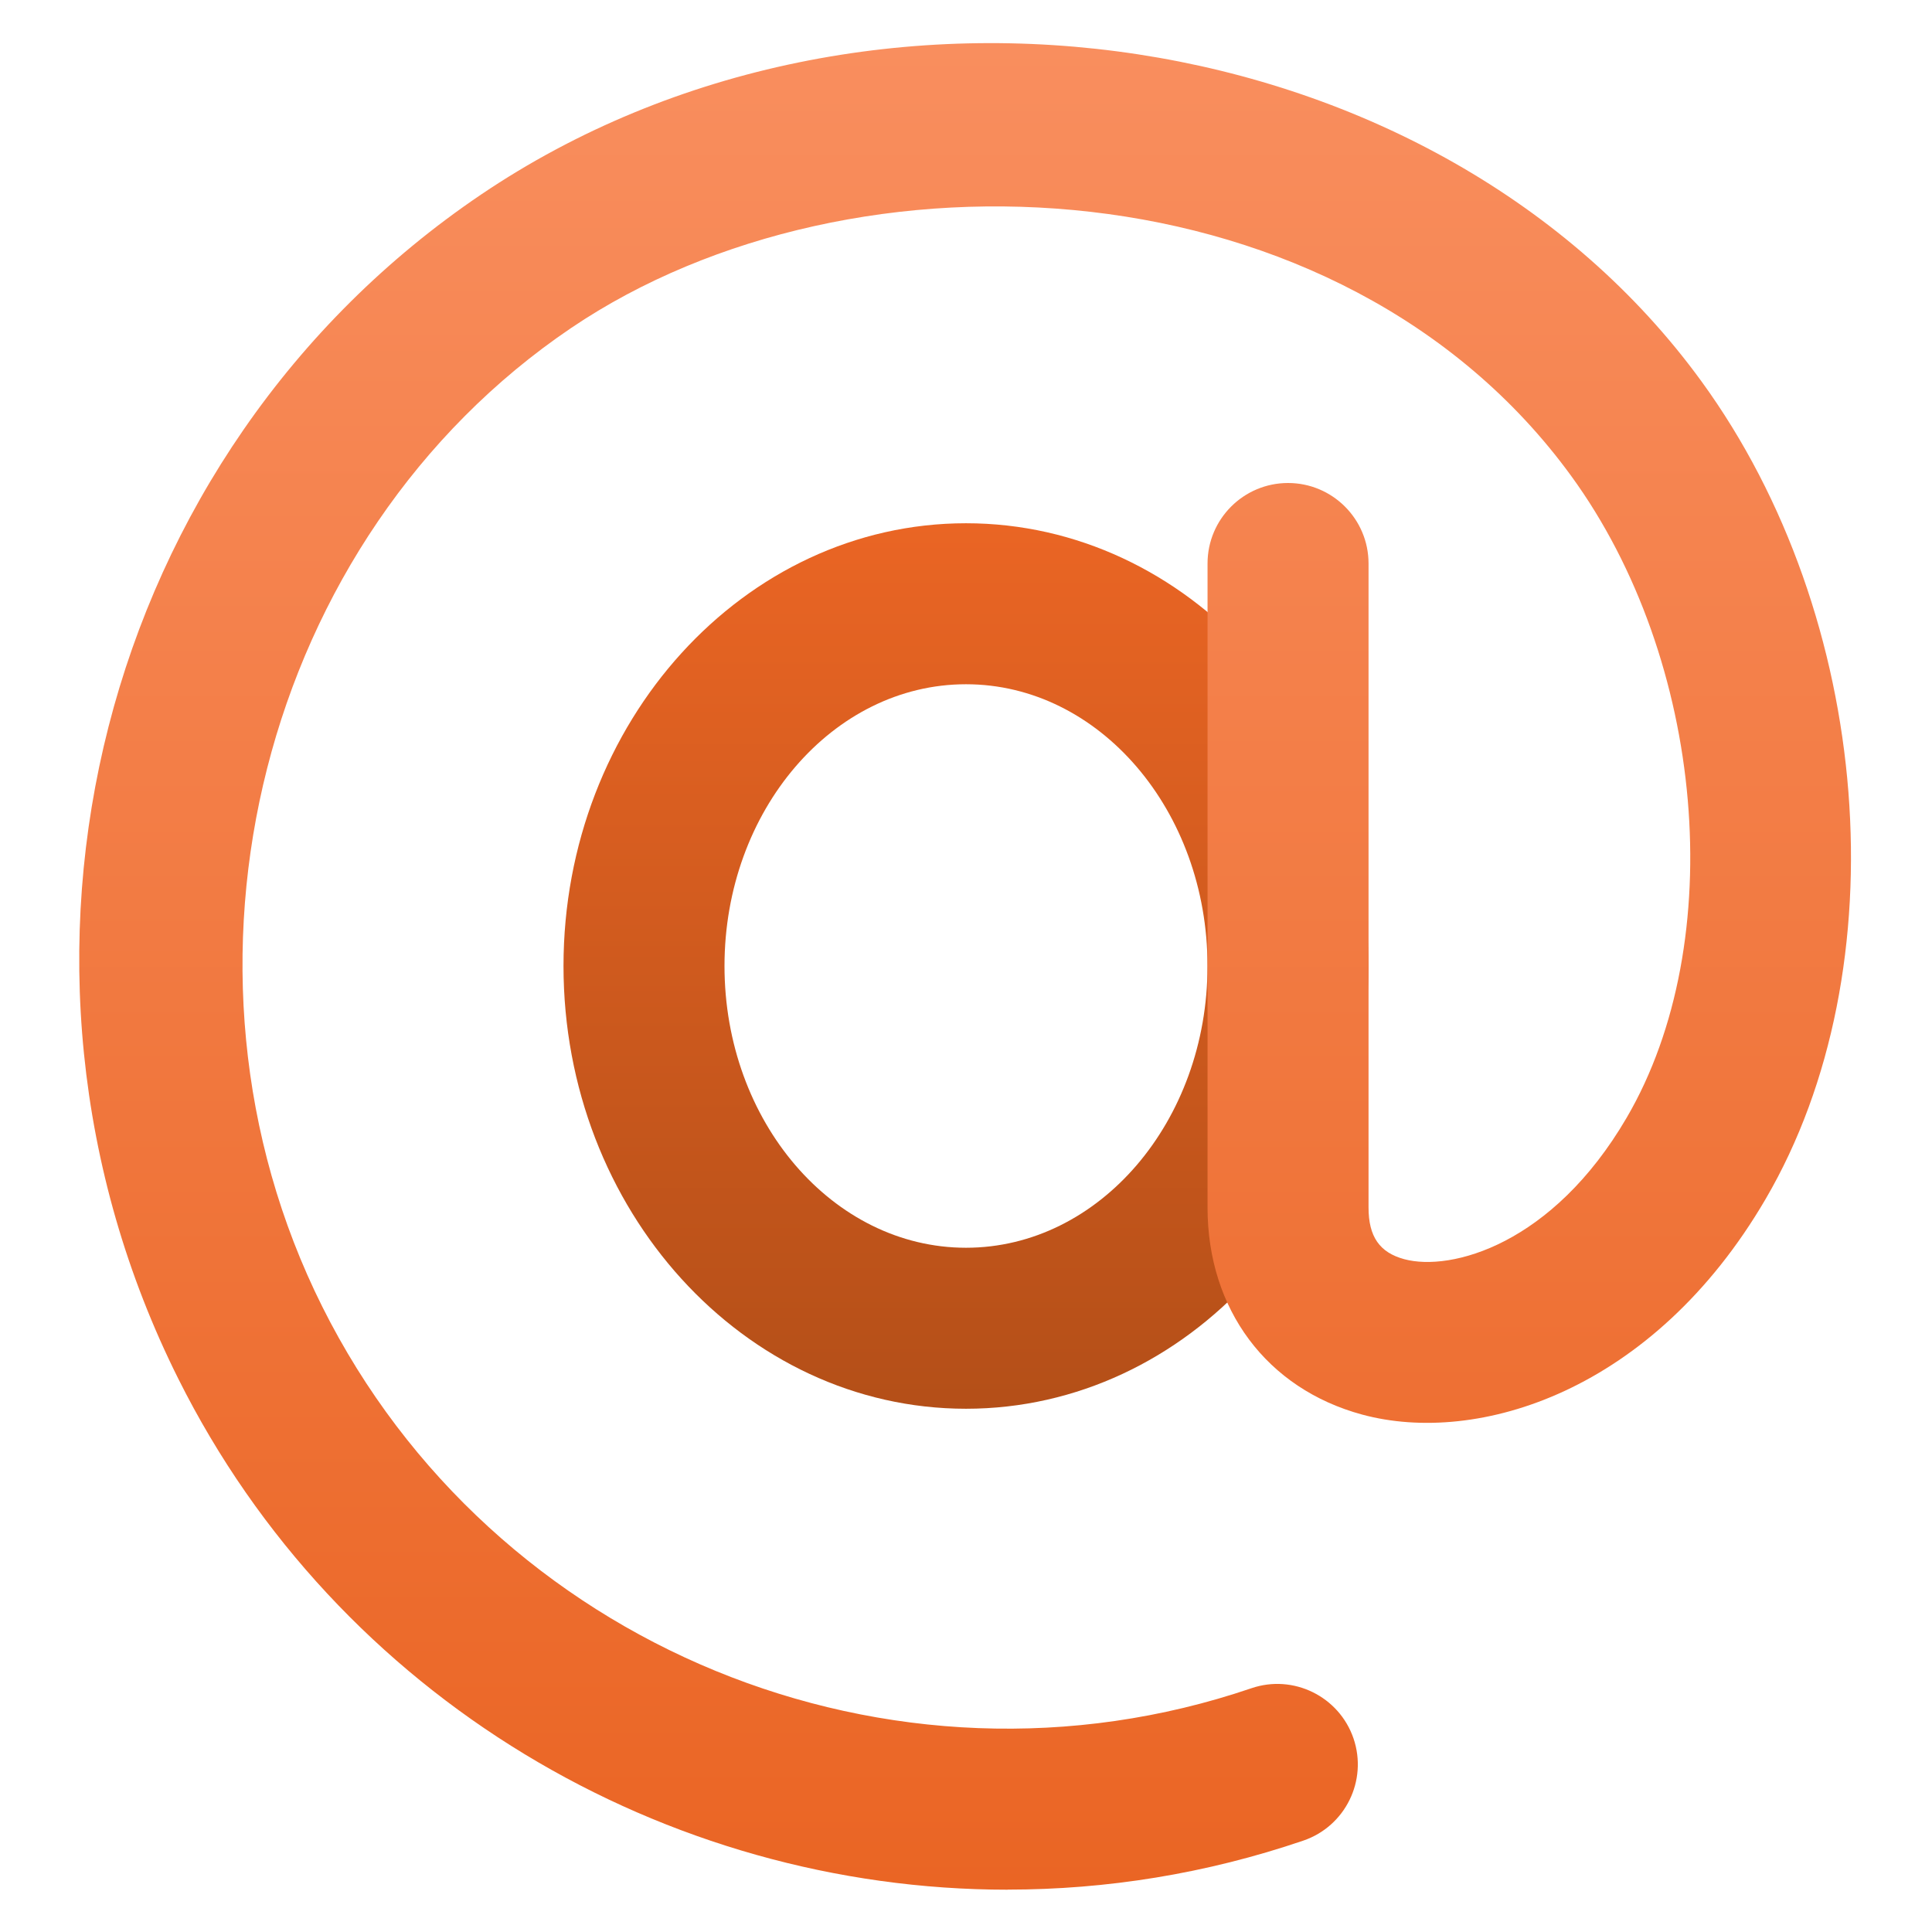 <svg
  xmlns="http://www.w3.org/2000/svg"
  xmlns:xlink="http://www.w3.org/1999/xlink"
  x="0px"
  y="0px"
  width="48px"
  height="48px"
  viewBox="0 0 48 48">
  <g transform="translate(0, 0)">
    <path
      d="M24 35C18.486 35 14 30.065 14 24C14 17.935 18.486 13 24 13C29.514 13 34 17.935 34 24C34 30.065 29.514 35 24 35ZM24 17C20.691 17 18 20.14 18 24C18 27.86 20.691 31 24 31C27.309 31 30 27.86 30 24C30 20.14 27.309 17 24 17Z"
      fill="url(#nc-at-sign-0_linear_235_22)"></path>
    <path
      d="M25.036 46.949C16.531 46.949 8.398 42.198 4.429 34.253C-0.752 23.885 2.481 11.238 11.95 4.835C21.573 -1.669 35.739 0.498 42.27 9.471C46.532 15.324 47.218 24.059 43.866 29.79C41.07 34.577 36.71 35.921 33.843 35.145C31.474 34.503 30.001 32.532 30.001 29.999V14C30.001 12.896 30.897 12 32.001 12C33.105 12 34.001 12.896 34.001 14V30C34.001 30.722 34.274 31.118 34.888 31.284C36.047 31.597 38.573 30.922 40.413 27.771C42.97 23.4 42.365 16.396 39.036 11.825C33.321 3.972 21.205 3.406 14.191 8.148C6.507 13.345 3.791 24.026 8.007 32.464C12.229 40.913 22.153 44.987 31.09 41.944C32.133 41.587 33.271 42.148 33.628 43.192C33.983 44.238 33.425 45.374 32.379 45.73C29.962 46.554 27.483 46.947 25.036 46.947V46.949Z"
      fill="url(#nc-at-sign-1_linear_235_22)"></path>
    <defs>
      <linearGradient
        id="nc-at-sign-0_linear_235_22"
        x1="24"
        y1="13"
        x2="24"
        y2="35"
        gradientUnits="userSpaceOnUse">
        <stop stop-color="#EA6524"></stop>
        <stop offset="1" stop-color="#B44F18"></stop>
      </linearGradient>
      <linearGradient
        id="nc-at-sign-1_linear_235_22"
        x1="23.978"
        y1="1.071"
        x2="23.978"
        y2="46.949"
        gradientUnits="userSpaceOnUse">
        <stop stop-color="#F98E5E"></stop>
        <stop offset="1" stop-color="#EA6524"></stop>
      </linearGradient>
    </defs>
  </g>
</svg>